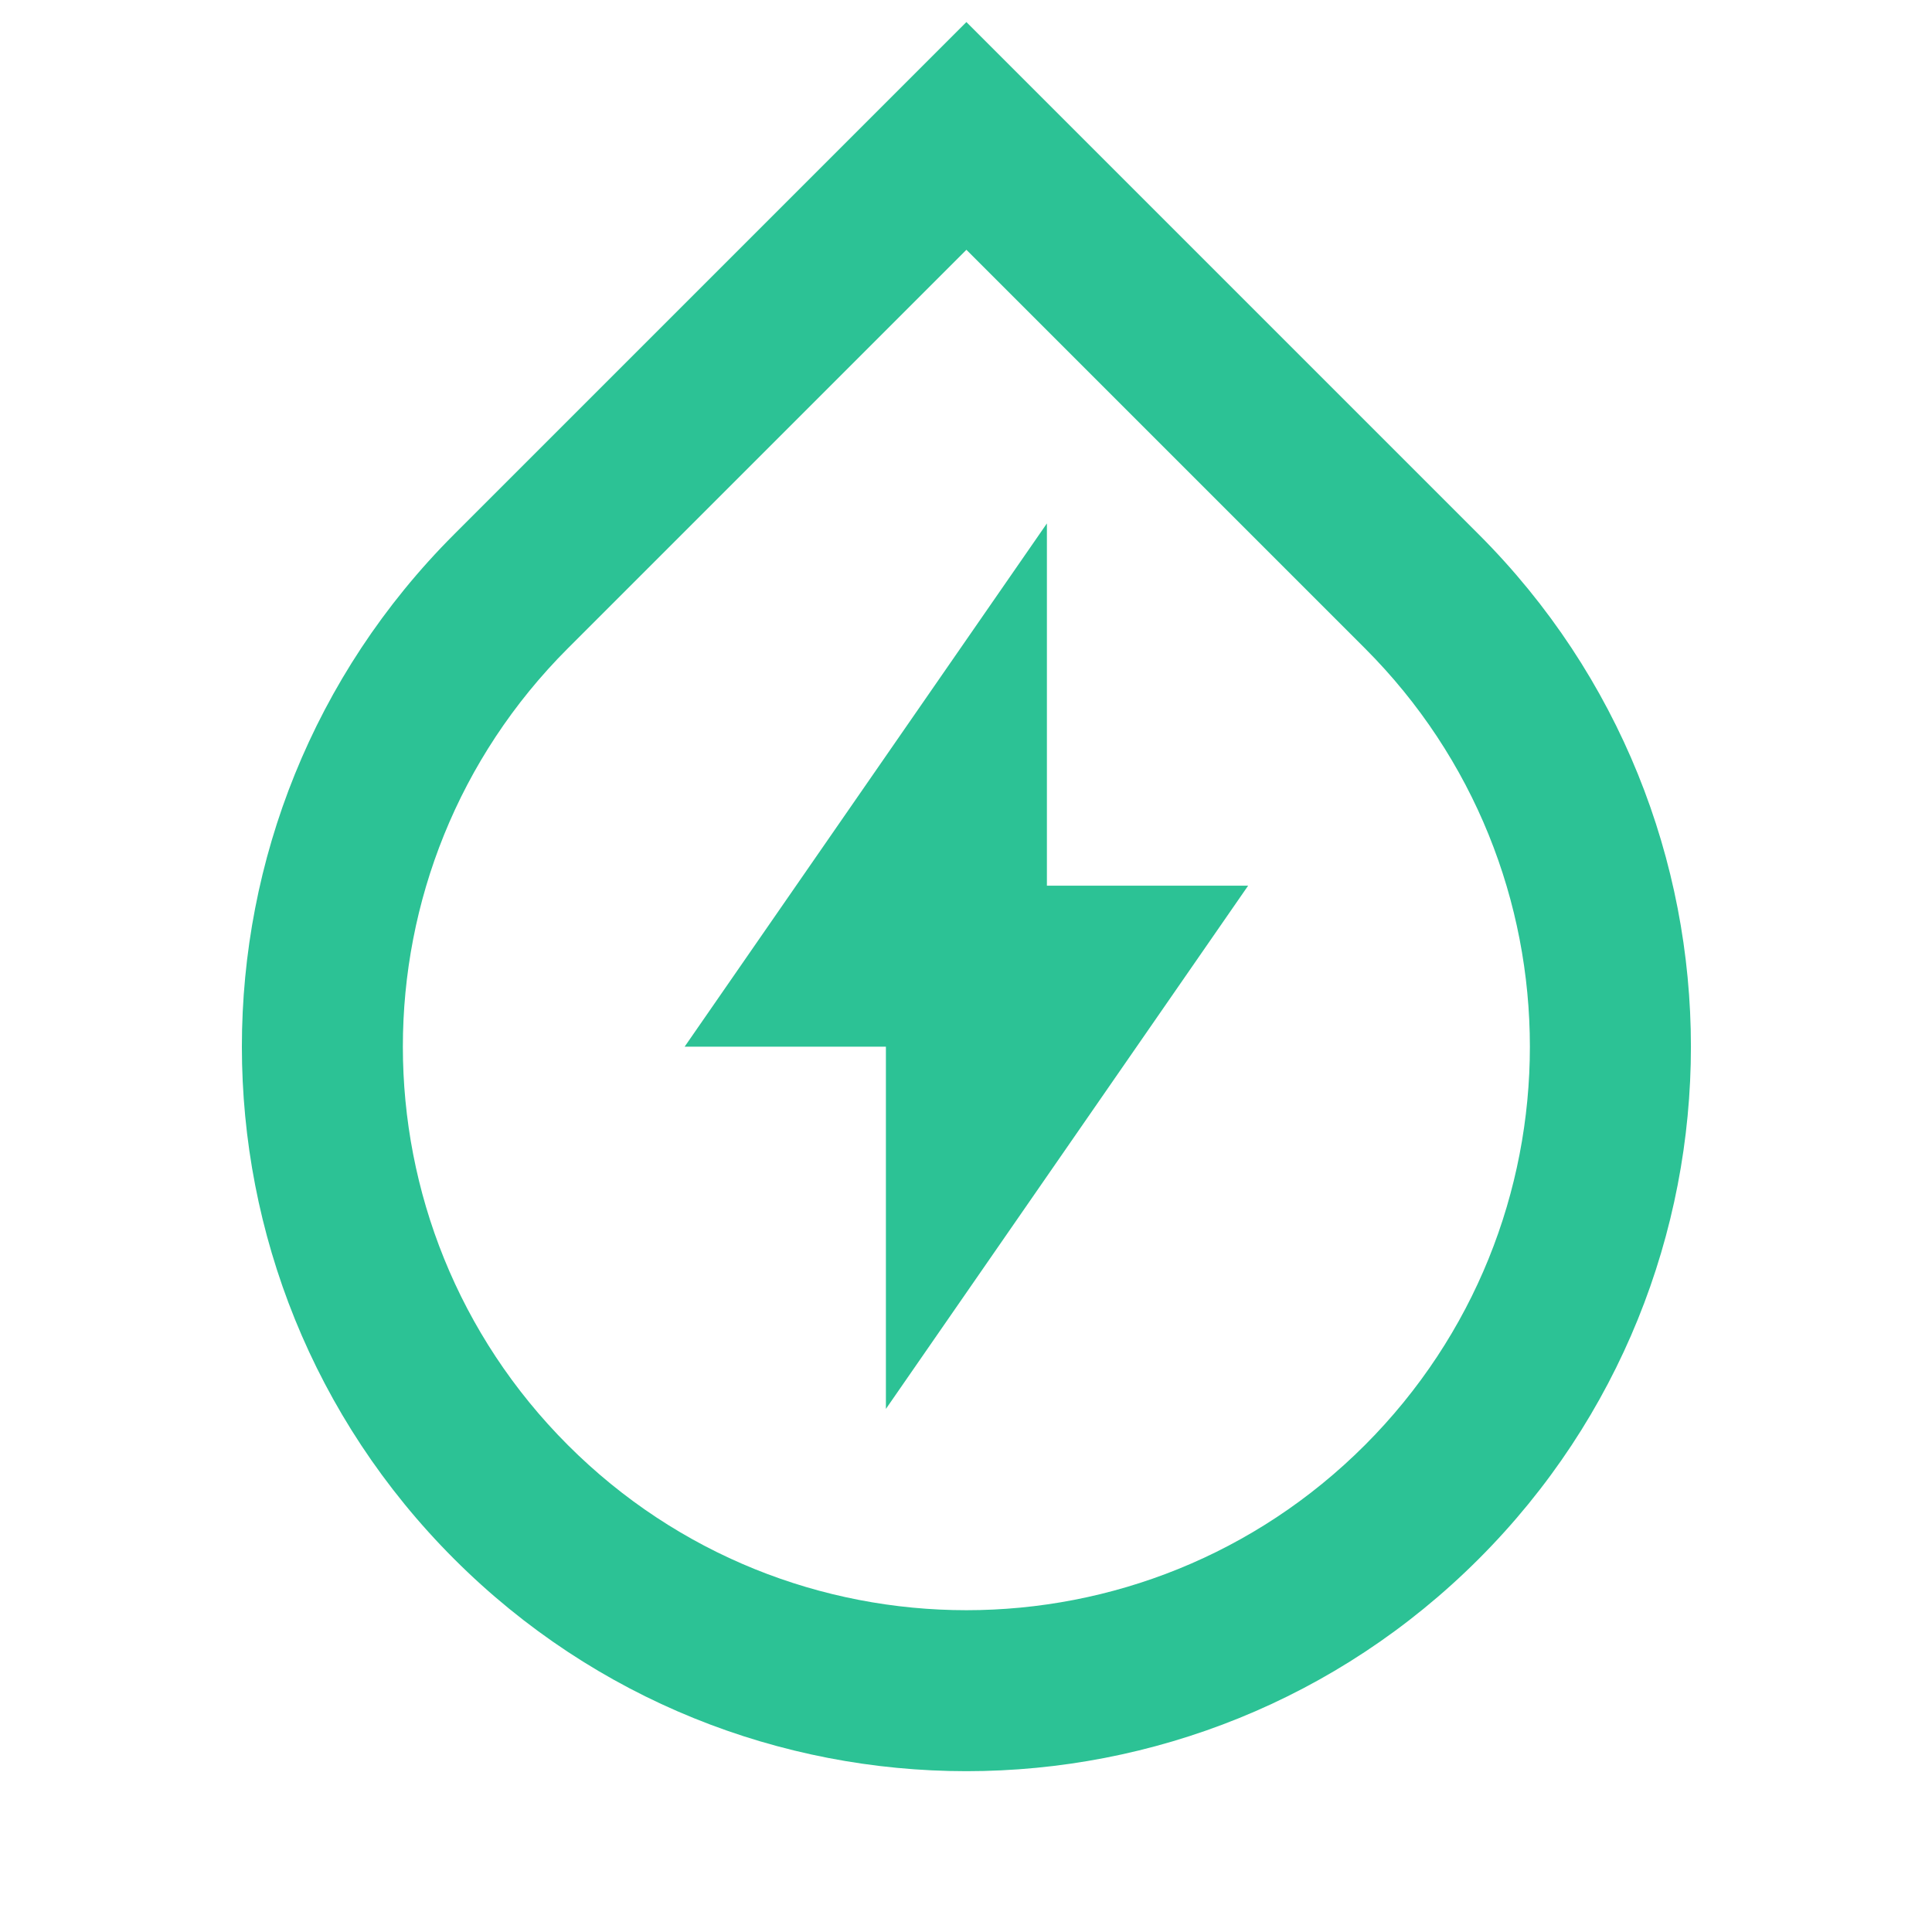 <?xml version="1.0" encoding="UTF-8"?> <svg xmlns="http://www.w3.org/2000/svg" width="24" height="24" viewBox="0 0 24 24" fill="none"><path d="M12.005 3.103L7.055 8.053C4.321 10.786 4.321 15.218 7.055 17.952C9.789 20.686 14.221 20.686 16.955 17.952C19.688 15.218 19.688 10.786 16.955 8.053L12.005 3.103ZM12.005 0.274L18.369 6.638C21.884 10.153 21.884 15.851 18.369 19.366C14.854 22.881 9.156 22.881 5.641 19.366C2.126 15.851 2.126 10.153 5.641 6.638L12.005 0.274ZM13.005 11.002H15.505L11.005 17.502V13.002H8.505L13.005 6.502V11.002Z" fill="#2CC295"></path></svg> 